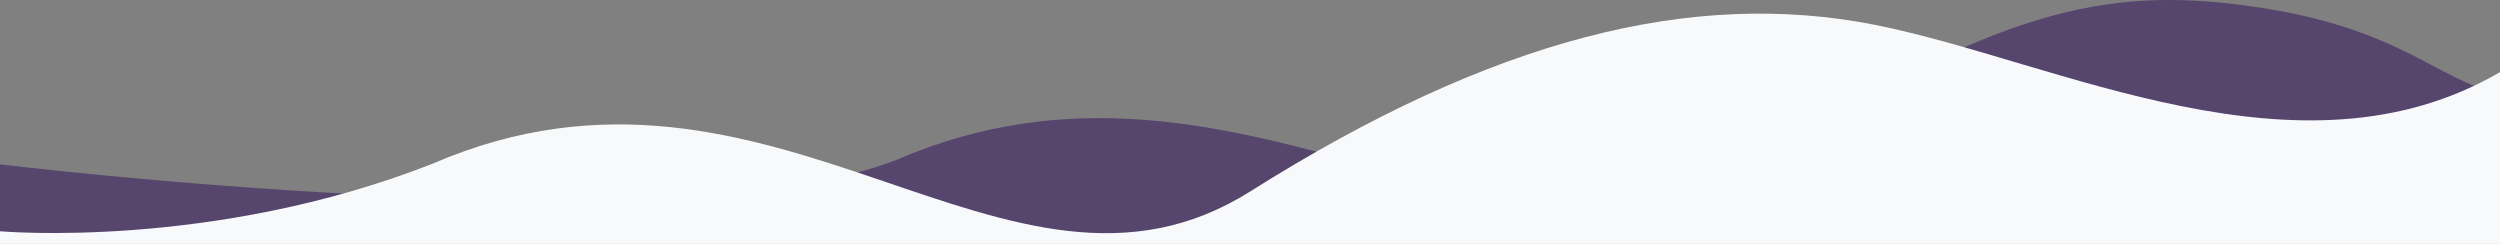 <?xml version="1.0" encoding="UTF-8"?>
<!DOCTYPE svg PUBLIC "-//W3C//DTD SVG 1.1//EN" "http://www.w3.org/Graphics/SVG/1.1/DTD/svg11.dtd">
<!-- Creator: CorelDRAW 2019 (64 Bit Versão de avaliação) -->
<svg xmlns="http://www.w3.org/2000/svg" xml:space="preserve" width="755.476mm" height="73.713mm" version="1.1" style="shape-rendering:geometricPrecision; text-rendering:geometricPrecision; image-rendering:optimizeQuality; fill-rule:evenodd; clip-rule:evenodd"
viewBox="0 0 29832.2 2910.77"
 xmlns:xlink="http://www.w3.org/1999/xlink">
 <rect x="0" y="0" width="29832.2" height="2910.77" fill="#808080" stroke="none"/>
 <defs>
  <style type="text/css">
   <![CDATA[
    .fil1 {fill:#F8F9FA}
    .fil0 {fill:#250257;fill-opacity:0.459}
   ]]>
  </style>
 </defs>
 <g id="Camada_x0020_1">
  <path class="fil0" d="M0 1961.31c0,0 8070.36,983.06 10700.27,-54.62 4083.49,-1764.47 7309.96,1877.9 10212.94,50.41 2902.98,-1827.49 4188.52,-2129.97 5948.79,-1882.1 1764.47,247.87 2192.99,865.43 2970.2,1050.28l0 1743.47 -29832.2 4.2 0 -911.65 0 -0z"/>
  <path class="fil1" d="M0 2759.53c0,0 2533.28,226.86 5163.18,-806.62 4083.49,-1764.47 6852.04,2159.38 9755.02,331.89 2898.78,-1827.49 5280.82,-2419.85 7461.2,-1987.13 2180.38,436.92 5062.36,1957.72 7452.8,562.95l0 2050.15 -29832.2 0 0 -151.24 0 -0z"/>
 </g>
</svg>
